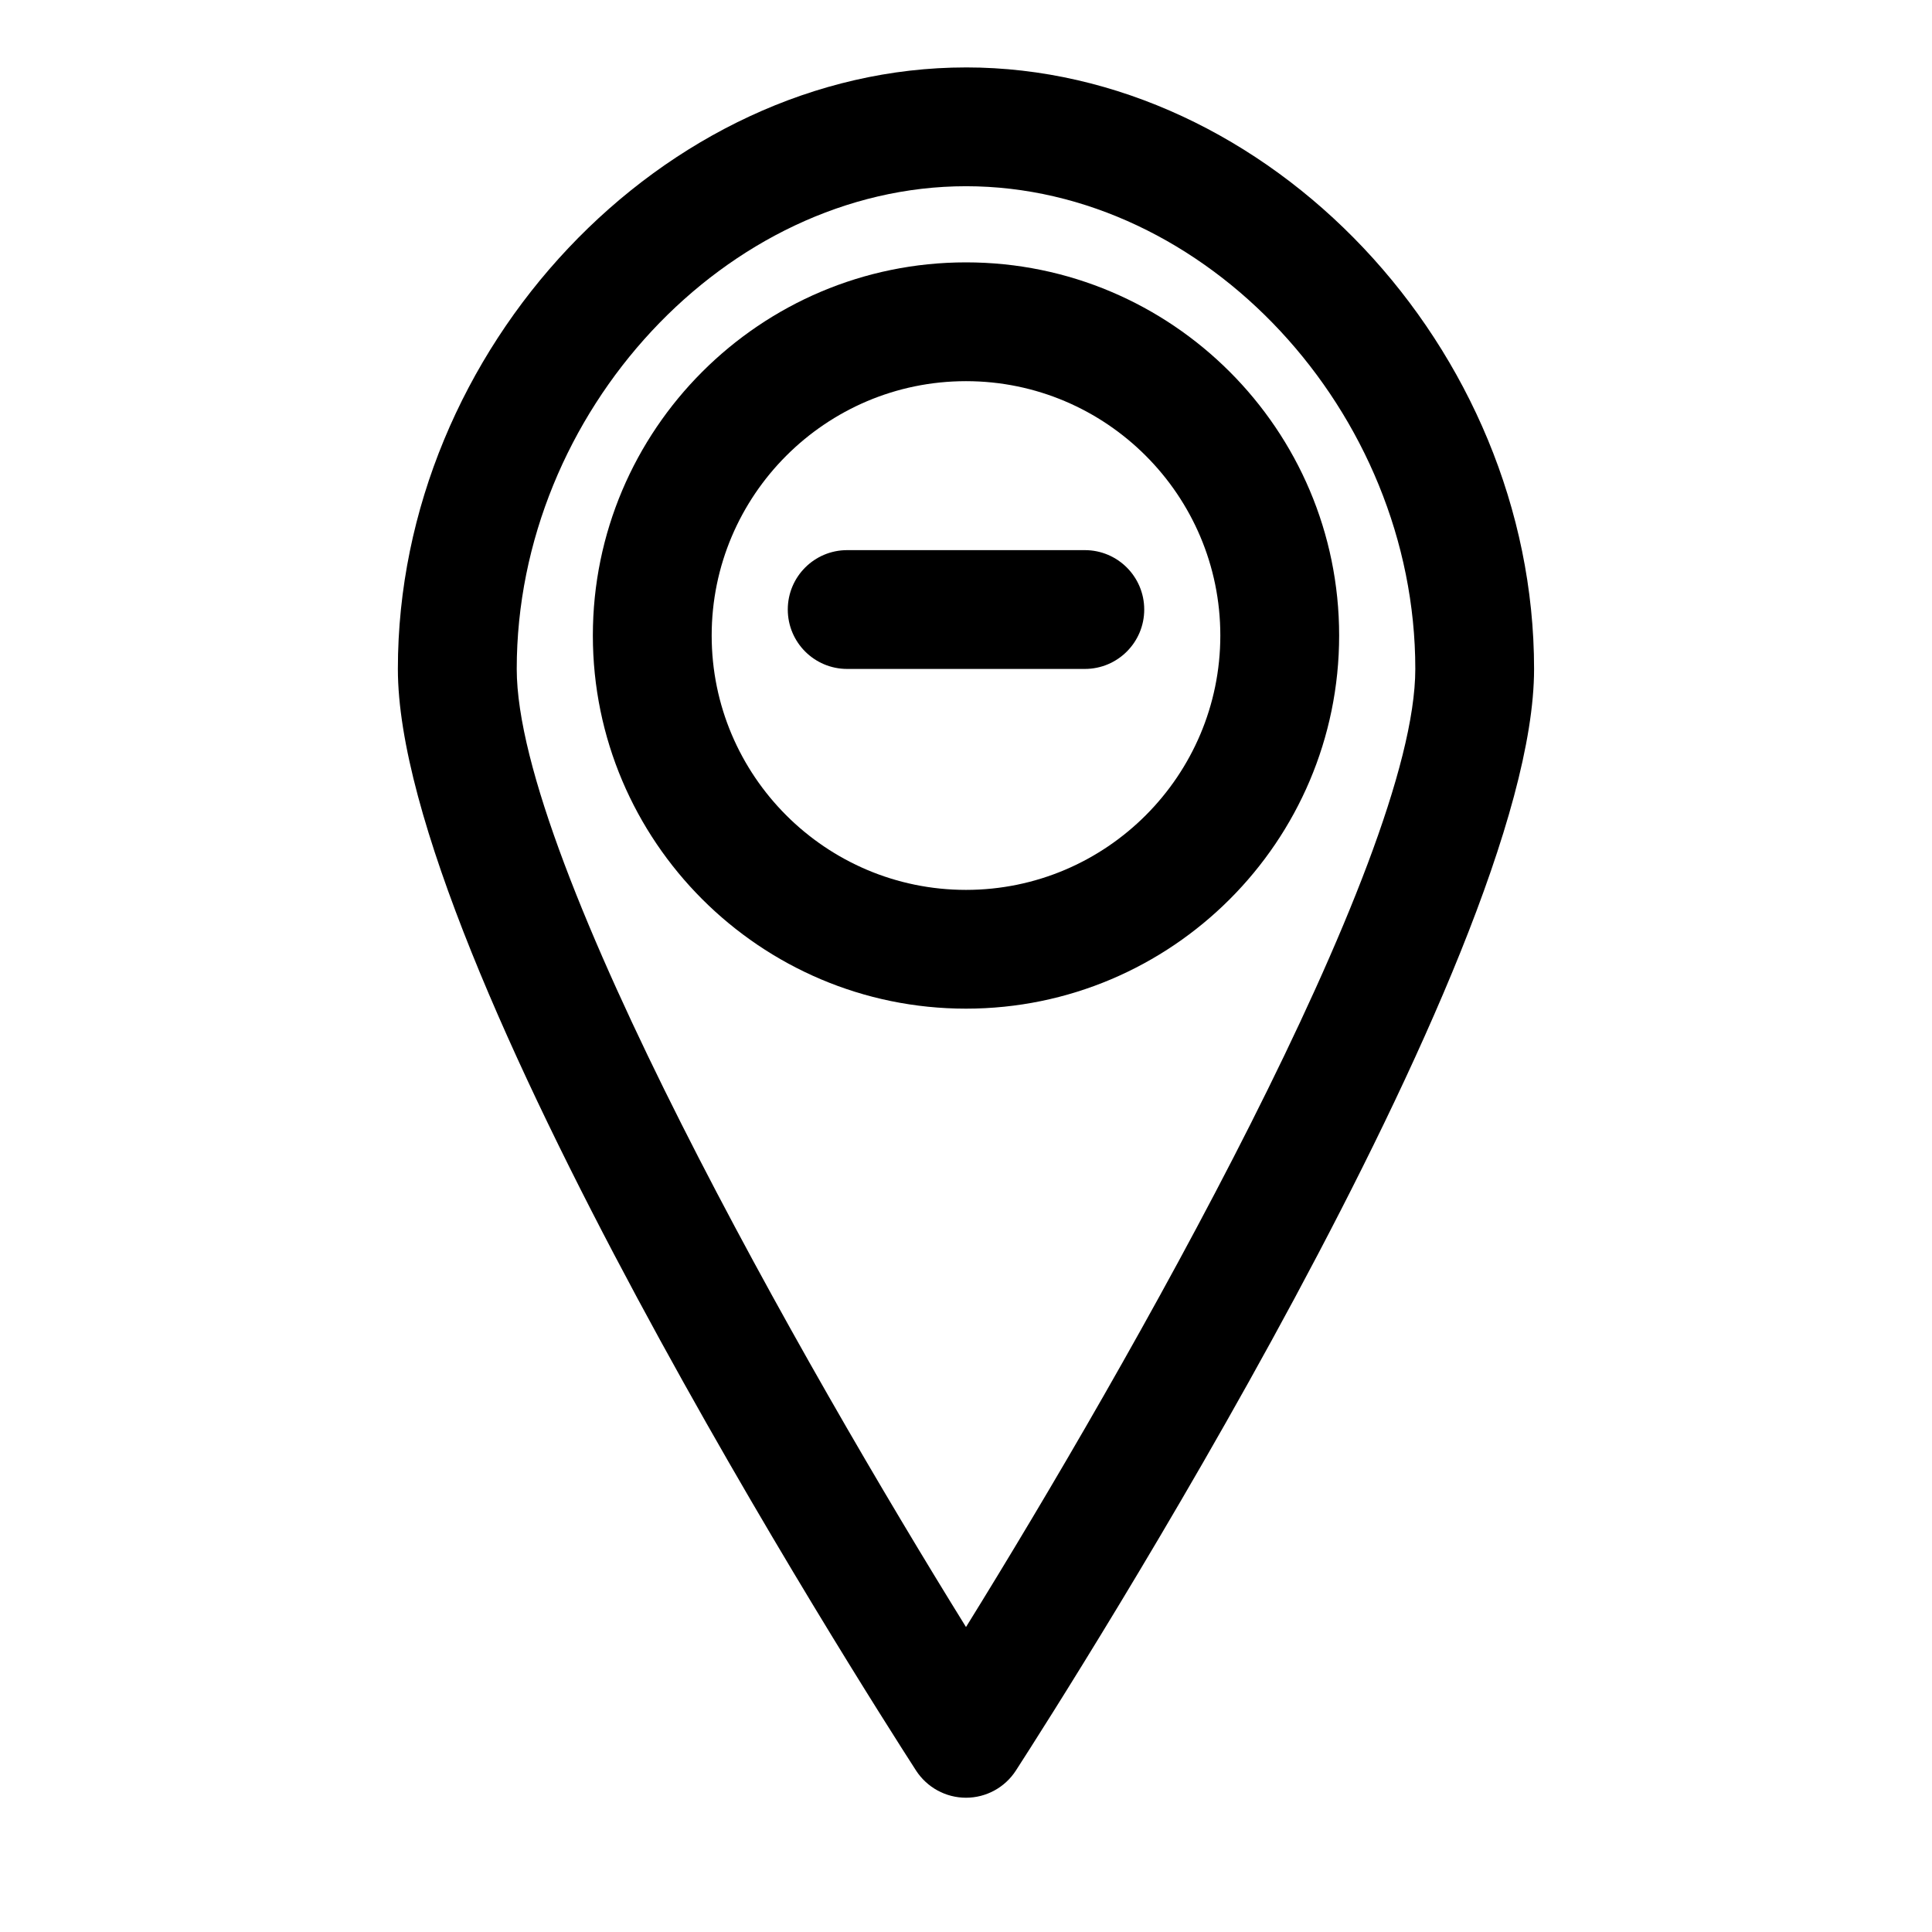 <?xml version="1.0" encoding="UTF-8"?>
<!-- Uploaded to: ICON Repo, www.svgrepo.com, Generator: ICON Repo Mixer Tools -->
<svg fill="#000000" width="800px" height="800px" version="1.1" viewBox="144 144 512 512" xmlns="http://www.w3.org/2000/svg">
 <g>
  <path d="m400 213.53c-54.523 0-98.887 44.352-98.887 98.887 0 54.539 44.367 98.887 98.887 98.887 54.523 0 98.887-44.352 98.887-98.887 0-54.535-44.367-98.887-98.887-98.887zm0 166.3c-37.172 0-67.398-30.246-67.398-67.398-0.004-37.16 30.227-67.418 67.398-67.418s67.398 30.246 67.398 67.398c0 37.156-30.227 67.418-67.398 67.418z"/>
  <path d="m400 161.87c-80.199 0-150.56 74.484-150.56 159.41 0 76.863 123.28 270.14 137.32 291.93 2.91 4.484 7.883 7.207 13.238 7.207 5.352 0 10.328-2.723 13.227-7.211 14.059-21.789 137.32-215.06 137.32-291.93 0.012-84.922-70.348-159.41-150.55-159.41zm0 413.31c-42.414-68.41-119.06-202.59-119.06-253.91 0-68.141 55.641-127.92 119.07-127.92 63.434 0.004 119.06 59.781 119.06 127.92 0 51.277-76.656 185.5-119.07 253.91z"/>
  <path d="m431.49 289.79h-62.977c-8.691 0-15.742 7.039-15.742 15.742 0 8.707 7.055 15.742 15.742 15.742h62.977c8.691 0 15.742-7.039 15.742-15.742s-7.055-15.742-15.742-15.742z"/>
 </g>
</svg>